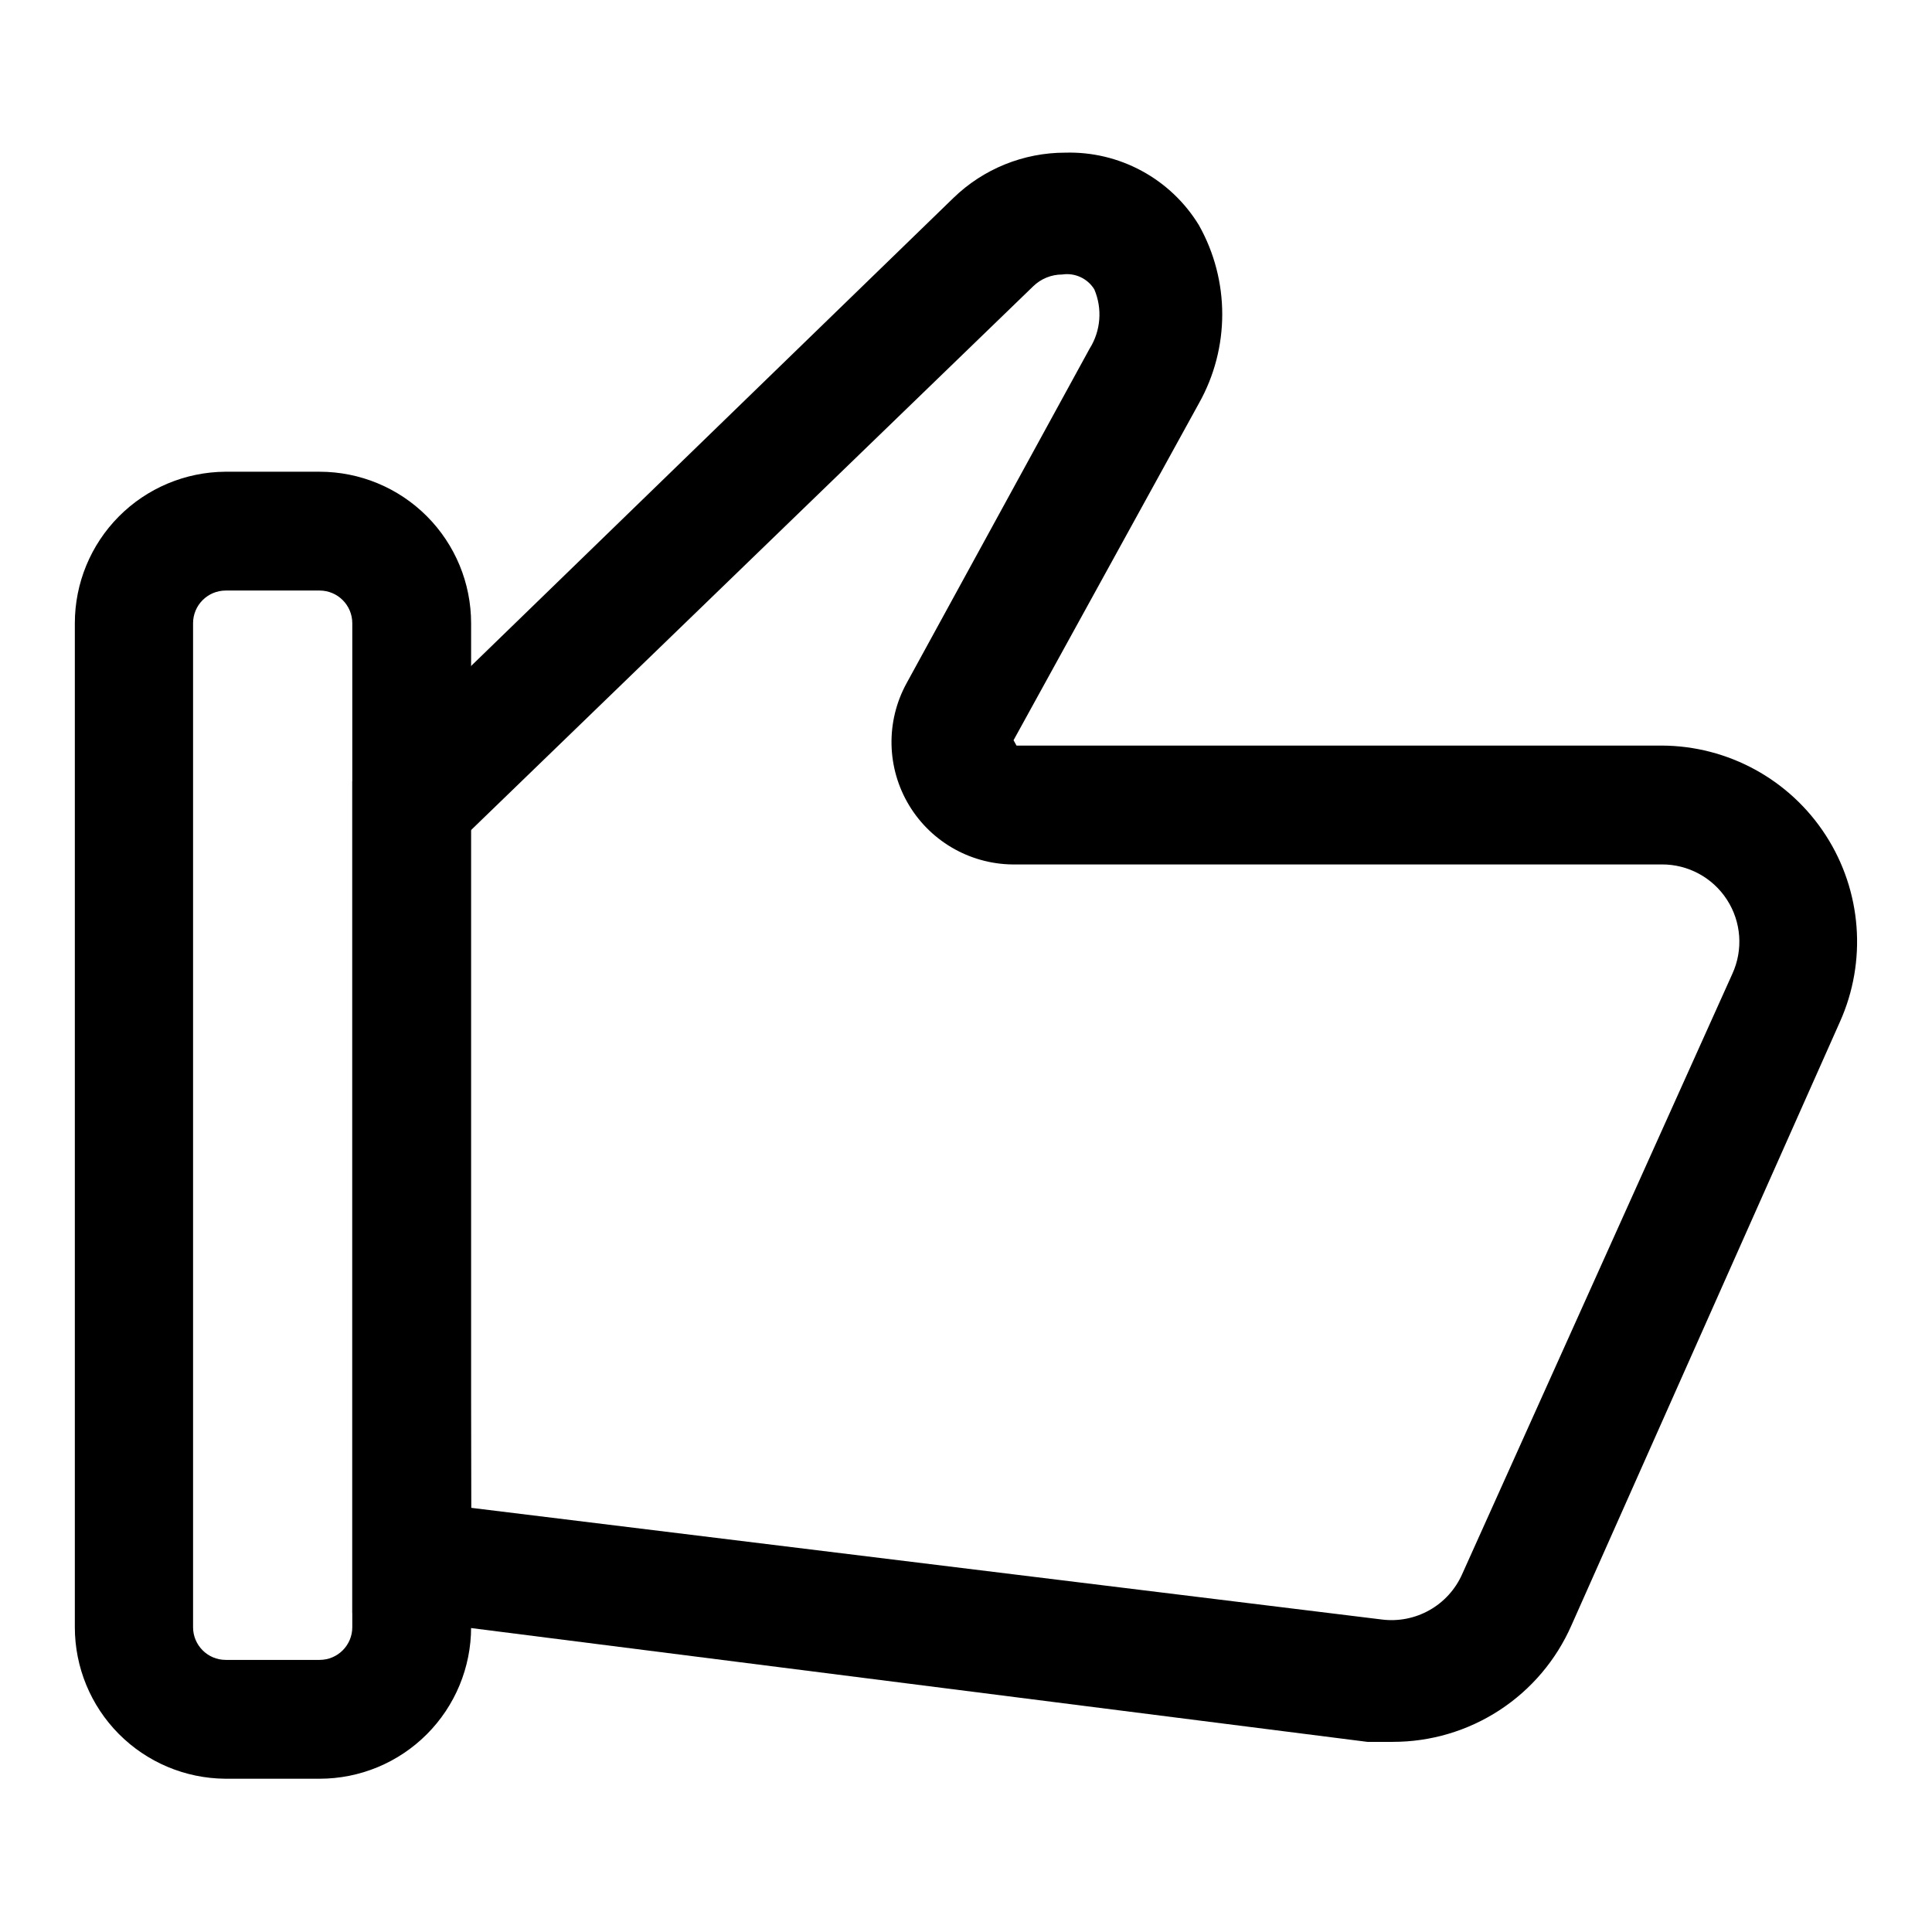 <?xml version="1.0" encoding="UTF-8"?>
<!-- Uploaded to: ICON Repo, www.svgrepo.com, Generator: ICON Repo Mixer Tools -->
<svg fill="#000000" width="800px" height="800px" version="1.1" viewBox="144 144 512 512" xmlns="http://www.w3.org/2000/svg">
 <g>
  <path d="m513.04 605.62h-6.613l-269.06-34.164v-220.42l159.33-154.61c7.938-7.684 18.555-11.977 29.602-11.969 7.07-0.203 14.074 1.465 20.293 4.84 6.223 3.371 11.441 8.328 15.129 14.371 8.246 14.664 8.246 32.566 0 47.23l-49.121 89.27 0.789 1.418h170.98c17.586 0.059 33.949 9.008 43.484 23.785 9.531 14.777 10.945 33.375 3.75 49.422l-71.164 159.96c-4.043 9.195-10.676 17.012-19.094 22.492-8.418 5.481-18.25 8.387-28.297 8.367zm-244.19-62.031 241.36 29.598c4.359 0.551 8.777-0.316 12.605-2.473 3.824-2.152 6.859-5.481 8.648-9.492l71.637-159.17c2.902-6.356 2.363-13.754-1.434-19.617-3.793-5.867-10.316-9.395-17.305-9.352h-170.98c-11.582 0.242-22.414-5.703-28.422-15.605-6.004-9.906-6.277-22.262-0.707-32.414l48.492-88.641c2.981-4.723 3.449-10.609 1.258-15.746-1.789-2.894-5.133-4.441-8.5-3.934-2.883 0-5.652 1.129-7.715 3.148l-149.73 144.84z"/>
  <path d="m228.7 615.38h-25.031c-10.594-0.086-20.727-4.352-28.188-11.871-7.461-7.519-11.648-17.684-11.648-28.277v-266.07c0-10.594 4.188-20.758 11.648-28.277 7.461-7.519 17.594-11.789 28.188-11.871h25.031c10.648 0 20.859 4.231 28.387 11.758 7.531 7.531 11.762 17.742 11.762 28.391v266.07c0 10.648-4.231 20.859-11.762 28.387-7.527 7.531-17.738 11.762-28.387 11.762zm-24.875-314.88c-4.781 0-8.66 3.875-8.66 8.66v266.07c0 4.781 3.879 8.66 8.66 8.66h24.875c4.781 0 8.66-3.879 8.66-8.66v-266.07c0-4.785-3.879-8.66-8.66-8.66z"/>
 </g>
</svg>